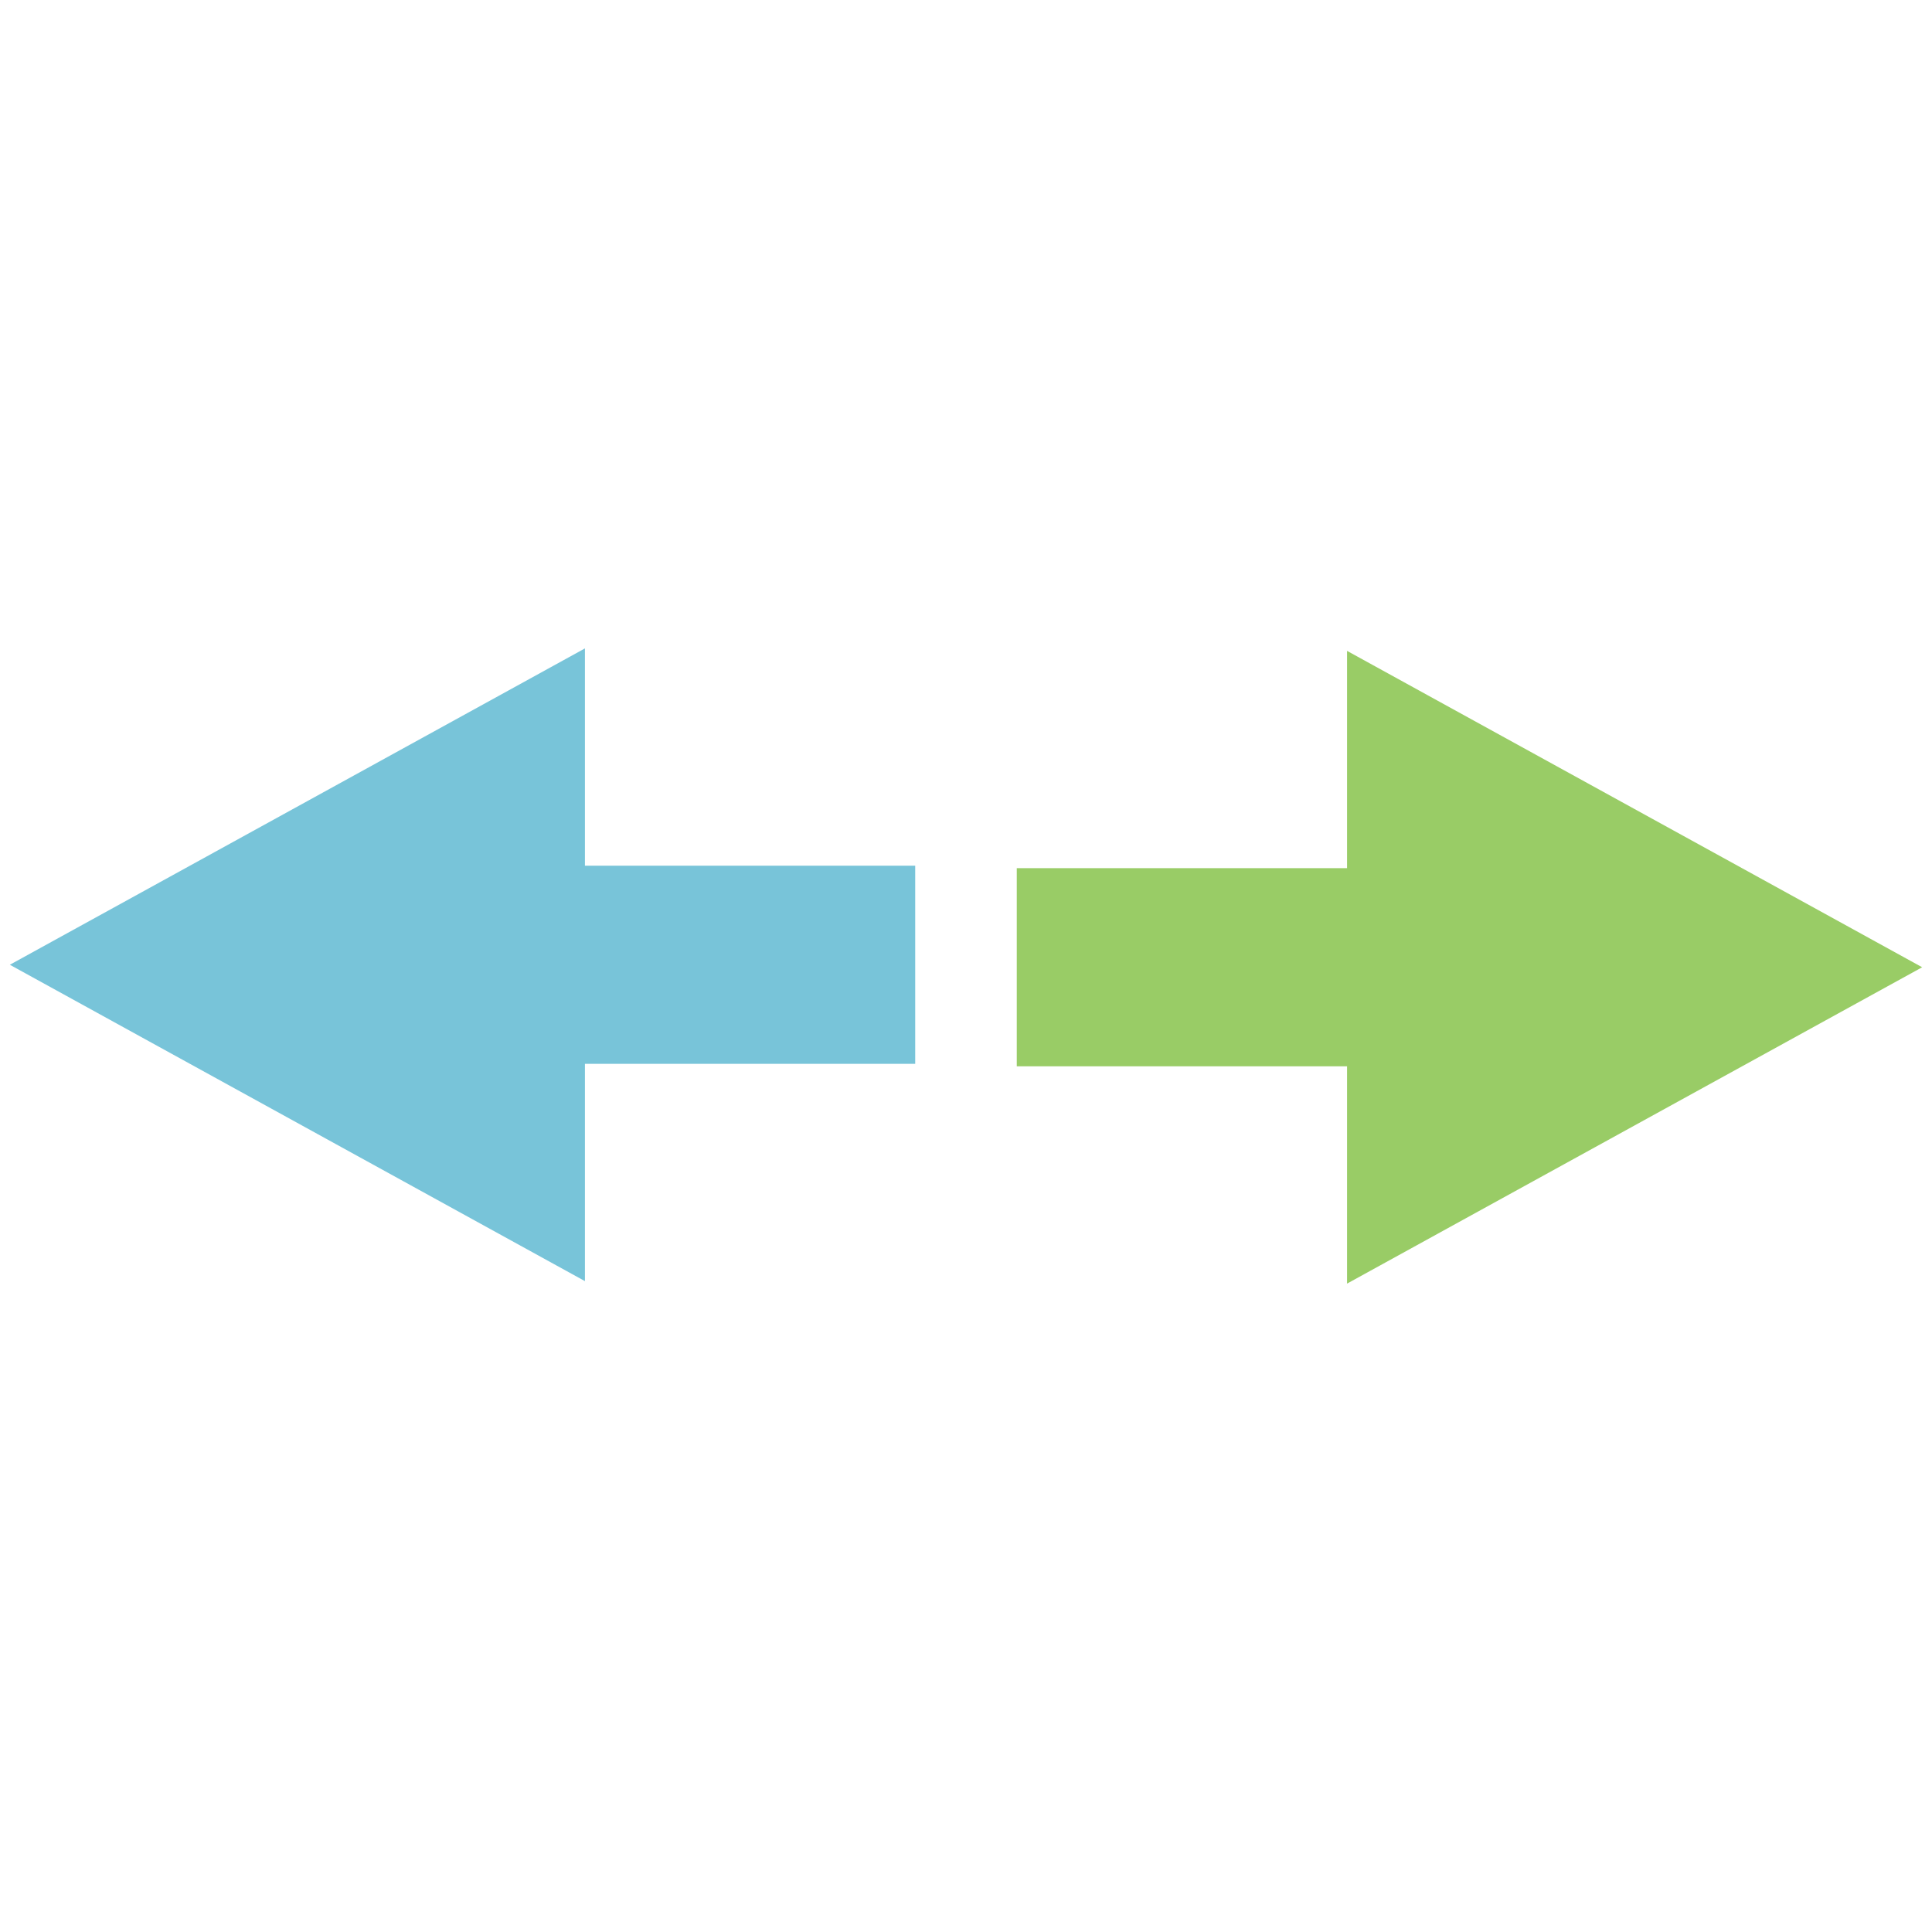 <?xml version="1.0" encoding="iso-8859-1"?>
<!-- Generator: Adobe Illustrator 19.2.1, SVG Export Plug-In . SVG Version: 6.00 Build 0)  -->
<svg version="1.1" id="Ebene_1" xmlns="http://www.w3.org/2000/svg" xmlns:xlink="http://www.w3.org/1999/xlink" x="0px" y="0px"
	 viewBox="0 0 400 400" style="enable-background:new 0 0 400 400;" xml:space="preserve">
<g>
	<g>
		<g>
			<g>
				<defs>
					<rect id="SVGID_1_" x="2.037" y="134.298" width="187.41" height="131.405"/>
				</defs>
				<clipPath id="SVGID_2_">
					<use xlink:href="#SVGID_1_"  style="overflow:visible;"/>
				</clipPath>
				<path style="clip-path:url(#SVGID_2_);fill:#78C4D9;" d="M2.037,199.742l119.068,65.502V220.26h68.381v-41.032h-68.381v-44.983
					L2.037,199.742z"/>
			</g>
		</g>
	</g>
</g>
<g>
	<g>
		<g>
			<g>
				<defs>
					<rect id="SVGID_3_" x="210.552" y="134.298" width="187.41" height="131.405"/>
				</defs>
				<clipPath id="SVGID_4_">
					<use xlink:href="#SVGID_3_"  style="overflow:visible;"/>
				</clipPath>
				<path style="clip-path:url(#SVGID_4_);fill:#99CC66;" d="M397.963,200.26l-119.069-65.502v44.983h-68.381v41.032h68.381v44.983
					L397.963,200.26z"/>
			</g>
		</g>
	</g>
</g>
</svg>
